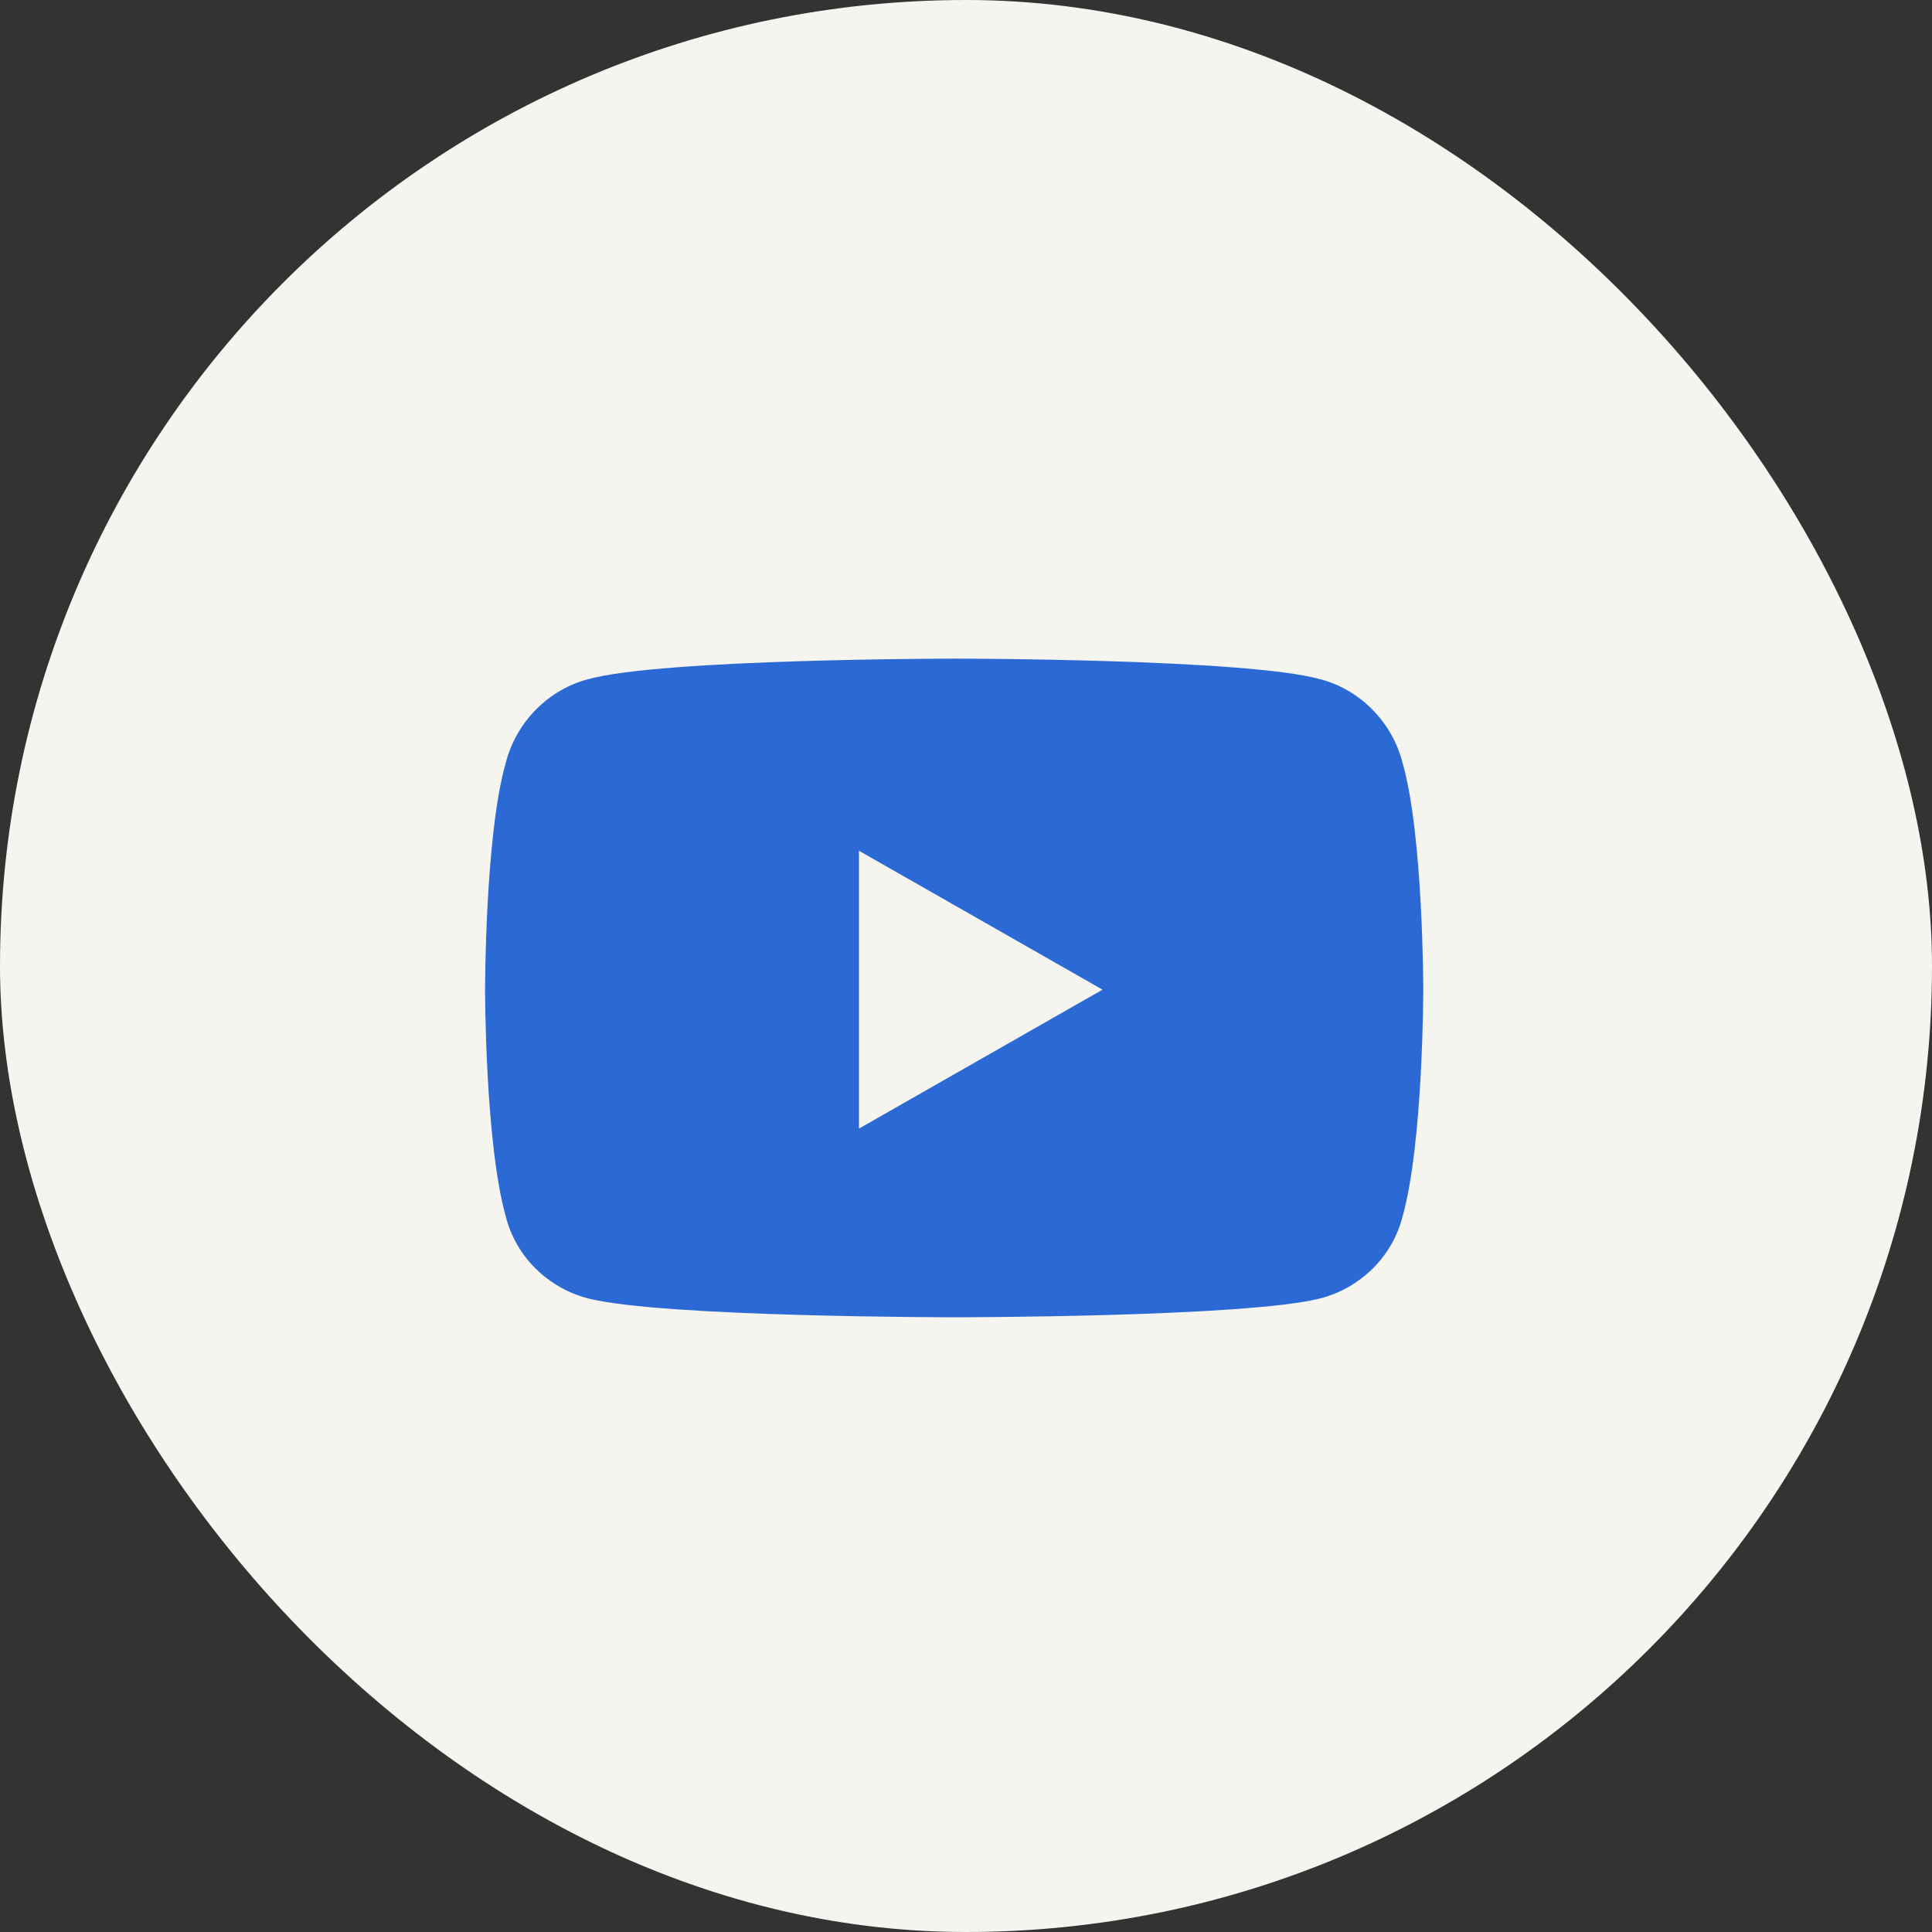 <svg width="44" height="44" viewBox="0 0 44 44" fill="none" xmlns="http://www.w3.org/2000/svg">
<rect x="0" y="0" width="44" height="44" fill="#333333" stroke="none"/>
<rect width="44" height="44" rx="22" fill="#F6F4EF"/>
<path d="M31.945 17.383C32.414 19.023 32.414 22.539 32.414 22.539C32.414 22.539 32.414 26.016 31.945 27.695C31.711 28.633 30.969 29.336 30.07 29.57C28.391 30 21.75 30 21.75 30C21.75 30 15.07 30 13.391 29.57C12.492 29.336 11.75 28.633 11.516 27.695C11.047 26.016 11.047 22.539 11.047 22.539C11.047 22.539 11.047 19.023 11.516 17.383C11.75 16.445 12.492 15.703 13.391 15.469C15.07 15 21.75 15 21.75 15C21.75 15 28.391 15 30.07 15.469C30.969 15.703 31.711 16.445 31.945 17.383ZM19.562 25.703L25.109 22.539L19.562 19.375V25.703Z" fill="#2B69D5"/>
</svg>
